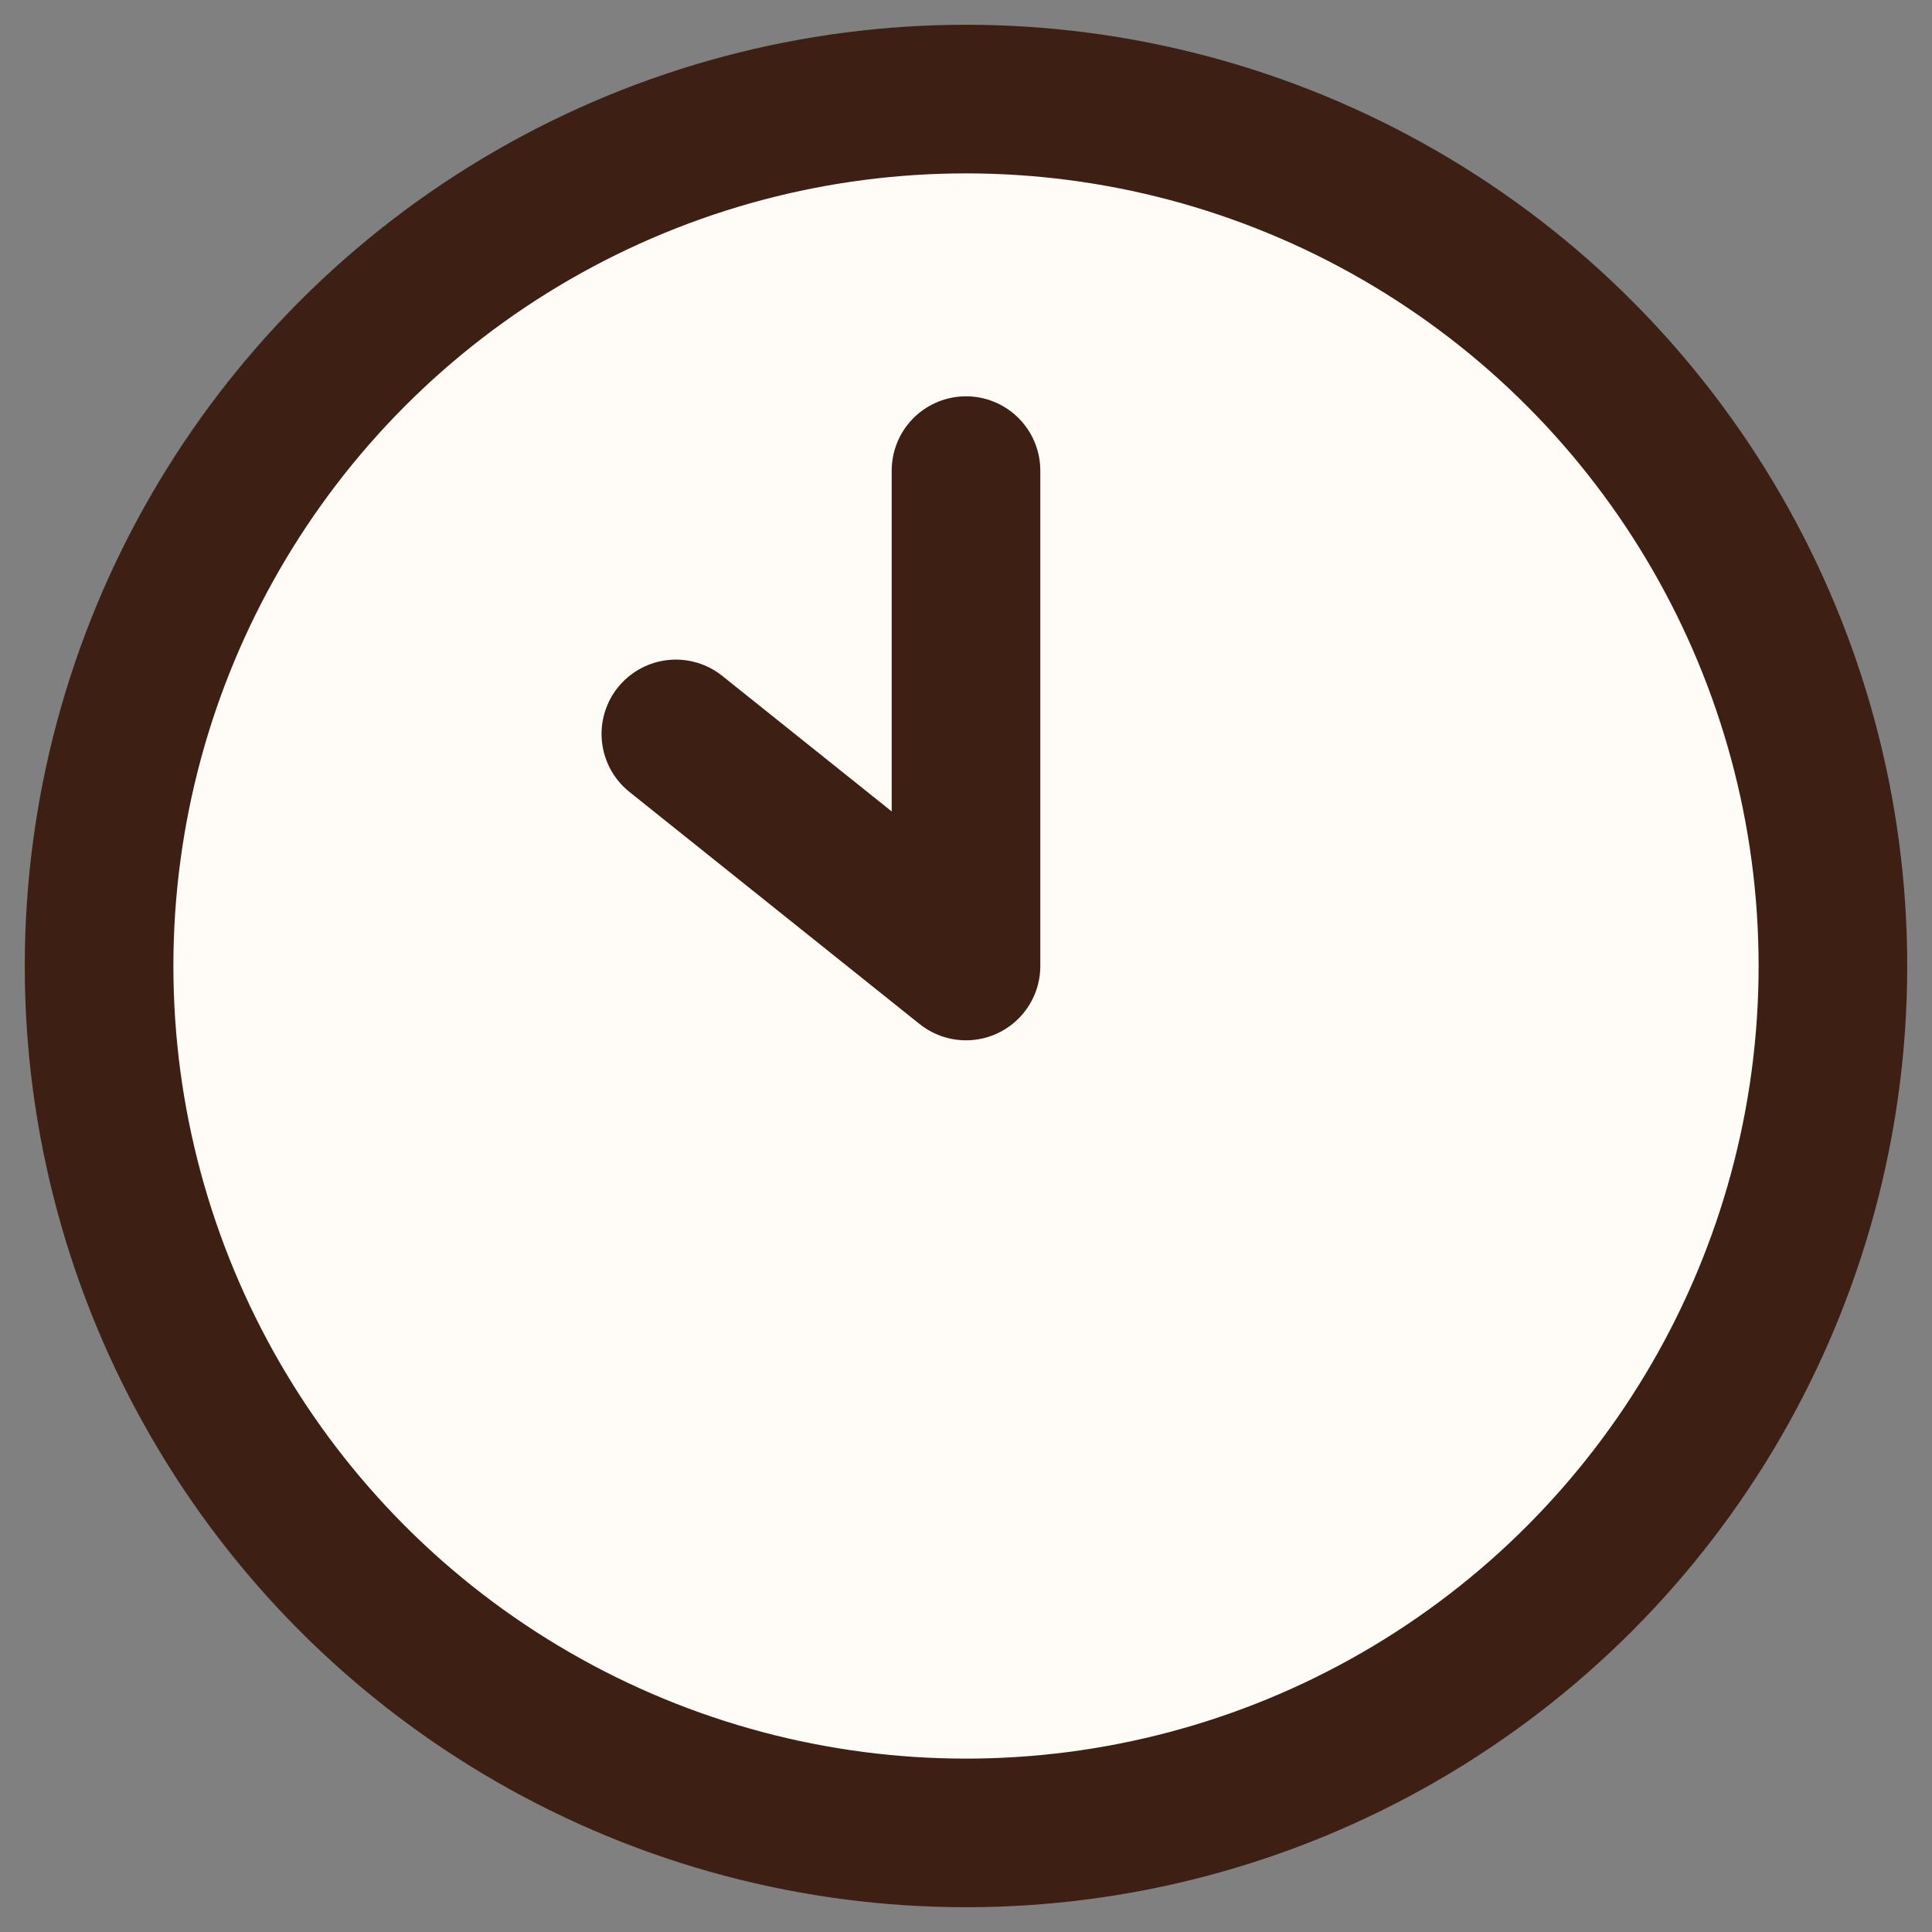 <svg xmlns="http://www.w3.org/2000/svg" width="39" height="39" fill="none"><rect width="100%" height="100%" fill="#808080" stroke="none"/><circle cx="19.5" cy="19.5" r="17.5" fill="#FFFCF8" stroke="#3E1F13" stroke-width="3"/><path stroke="#3E1F13" stroke-linecap="round" stroke-width="3" d="m19.5 19.5-5.857-4.685M19.5 9.5v10"/></svg>